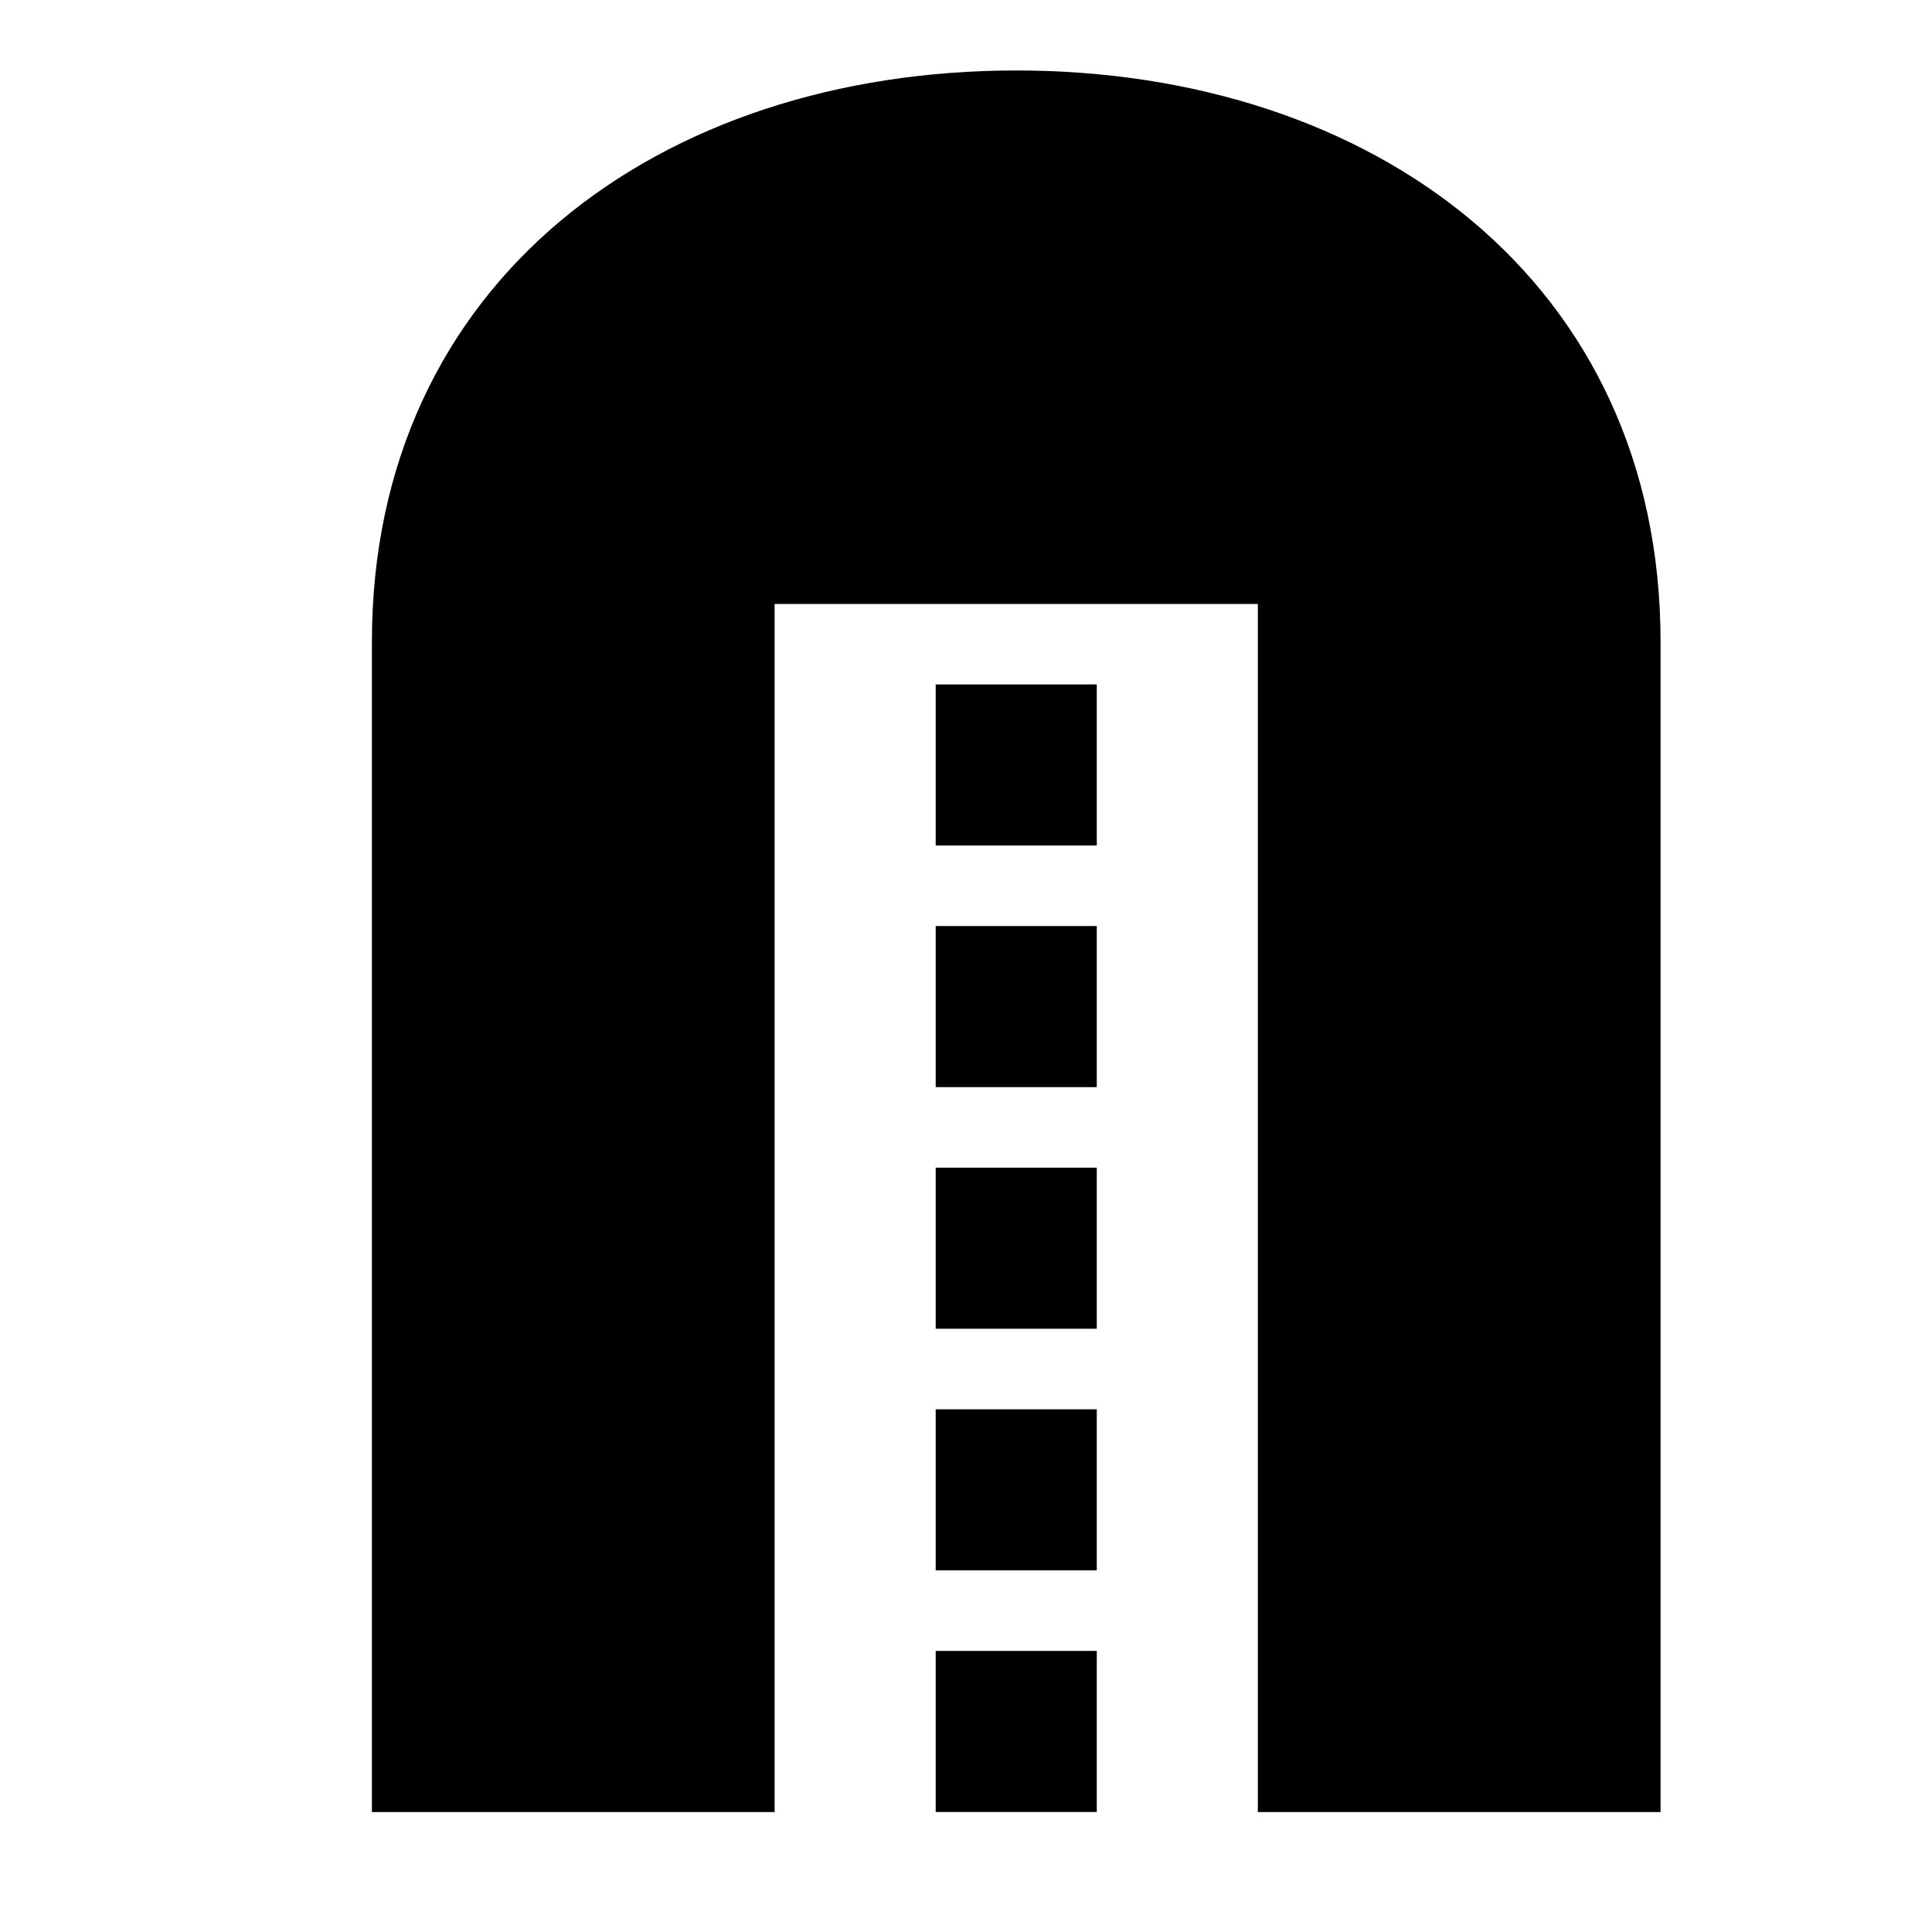 <?xml version="1.0" encoding="UTF-8" standalone="no"?>
<svg
   xmlns:dc="http://purl.org/dc/elements/1.1/"
   xmlns:cc="http://creativecommons.org/ns#"
   xmlns:rdf="http://www.w3.org/1999/02/22-rdf-syntax-ns#"
   xmlns:svg="http://www.w3.org/2000/svg"
   xmlns="http://www.w3.org/2000/svg"
   xmlns:sodipodi="http://sodipodi.sourceforge.net/DTD/sodipodi-0.dtd"
   xmlns:inkscape="http://www.inkscape.org/namespaces/inkscape"
   version="1.1"
   id="svg1"
   width="16"
   height="16"
   viewBox="0 0 16 16"
   sodipodi:docname="stroke-cap-round-symbolic.svg"
   inkscape:version="1.0 (4035a4fb49, 2020-05-01)">
  <defs
     id="defs13580" />
  <style
     id="s0">
.success { fill:#009909; }
.warning { fill:#FF1990; }
.error { fill:#00AAFF; }
</style>
  <style
     id="s2">
@import '../../highlights.css';
</style>
  <sodipodi:namedview
     inkscape:object-paths="true"
     inkscape:snap-smooth-nodes="true"
     objecttolerance="10"
     gridtolerance="10"
     guidetolerance="10"
     id="namedview"
     showgrid="true"
     inkscape:zoom="30.09375"
     inkscape:cx="5.6928313"
     inkscape:cy="10.889758"
     inkscape:window-width="1858"
     inkscape:window-height="1177"
     inkscape:window-x="54"
     inkscape:window-y="-8"
     inkscape:window-maximized="1"
     inkscape:current-layer="stroke-cap-round"
     inkscape:document-rotation="0">
    <inkscape:grid
       type="xygrid"
       id="grid" />
  </sodipodi:namedview>
  <g
     transform="matrix(0.667,0,0,0.667,-824.667,-664.909)"
     inkscape:label="00318"
     id="stroke-cap-round">
    <path
       inkscape:connector-curvature="0"
       id="rect48637"
       d="m 1237,997.363 h 24 v 24 h -24 z"
       style="opacity:0;fill:none" />
    <path
       inkscape:connector-curvature="0"
       id="rect24687"
       d="m 1248,1005.363 h 2 v 2 h -2 z"
       style="opacity:1" />
    <path
       inkscape:connector-curvature="0"
       id="rect24689"
       d="m 1248,1008.363 h 2 v 2 h -2 z"
       style="opacity:1" />
    <path
       inkscape:connector-curvature="0"
       id="rect24691"
       d="m 1248,1011.363 h 2 v 2 h -2 z"
       style="opacity:1" />
    <path
       inkscape:connector-curvature="0"
       id="rect24693"
       d="m 1248,1014.363 h 2 v 2 h -2 z"
       style="opacity:1" />
    <path
       inkscape:connector-curvature="0"
       id="rect24695"
       d="m 1248,1017.363 h 2 v 2 h -2 z"
       style="opacity:1" />
    <path
       inkscape:connector-curvature="0"
       style="opacity:1"
       d="m 1249,997.74 c -4.432,0 -8,2.623 -8,7.094 v 14.53 h 5 v -15 h 6 v 15 h 5 v -14.53 c 0,-4.471 -3.568,-7.094 -8,-7.094 z"
       id="path24697"
       sodipodi:nodetypes="ssccccccss" />
  </g>
</svg>
